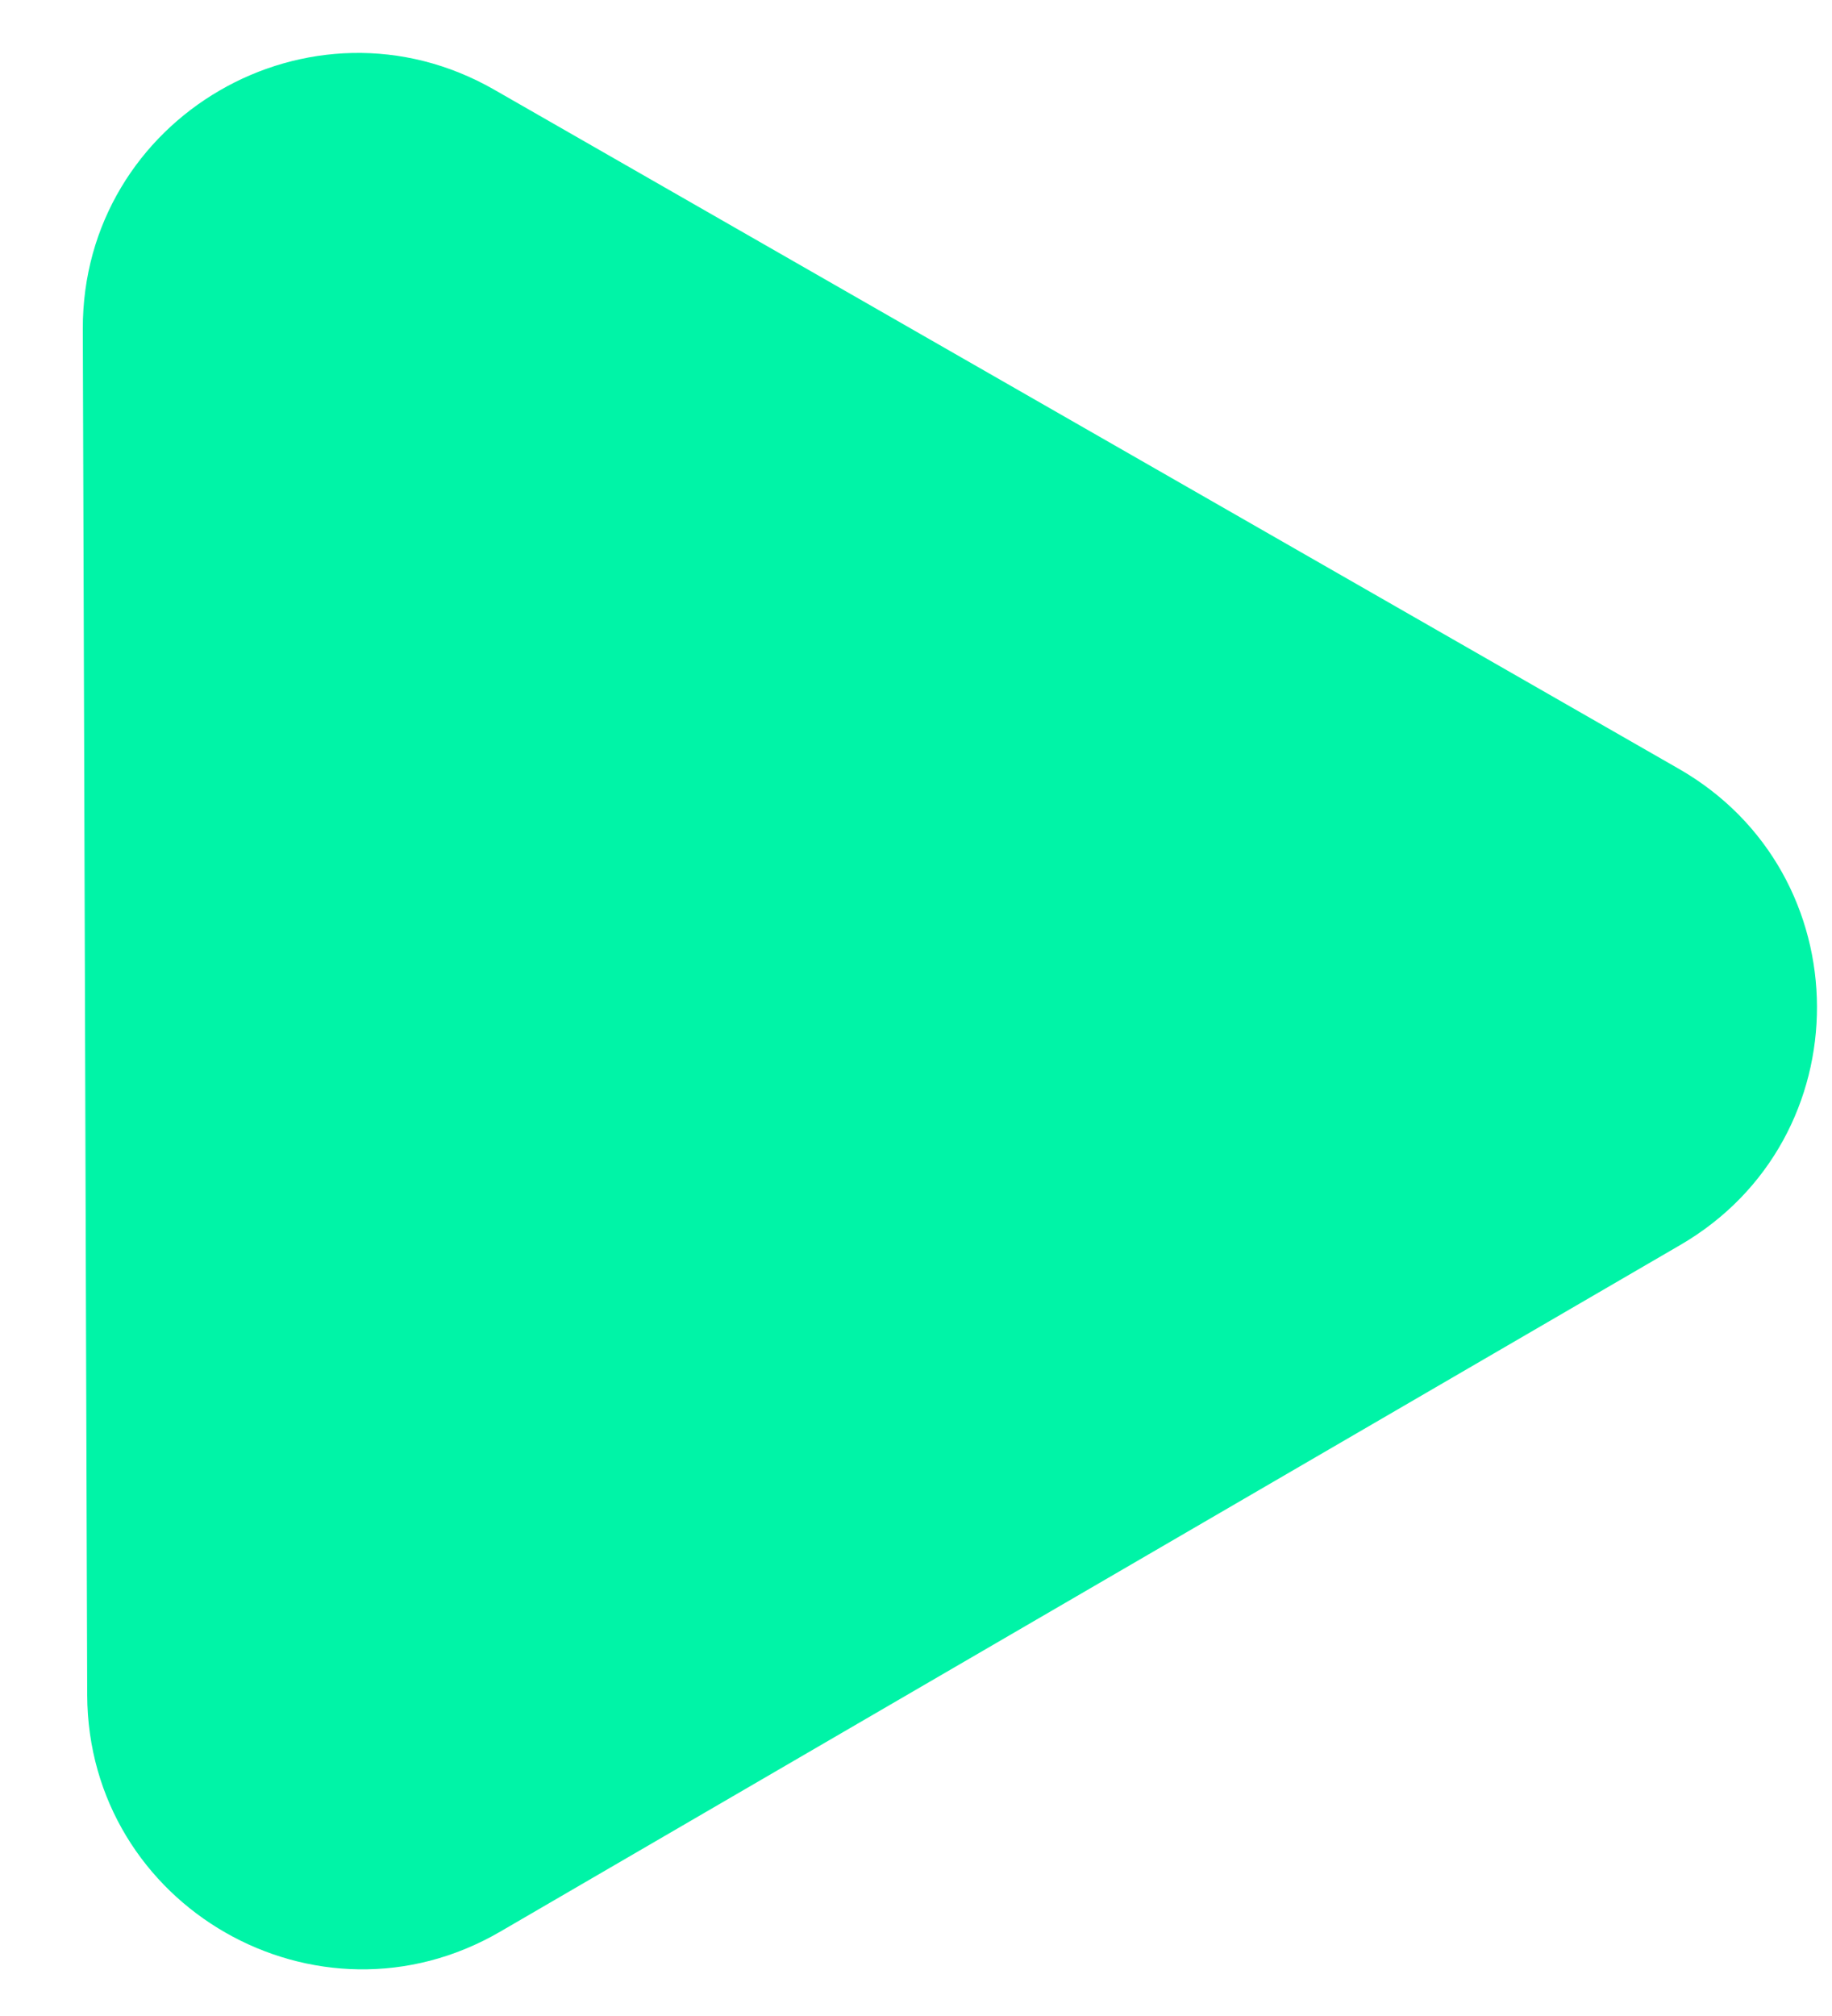 <svg width="20" height="22" viewBox="0 0 20 22" fill="none" xmlns="http://www.w3.org/2000/svg">
<path d="M0.904 3.591C0.897 1.282 3.392 -0.169 5.396 0.979L18.328 8.39C20.331 9.538 20.341 12.425 18.344 13.586L5.46 21.08C3.464 22.241 0.959 20.805 0.952 18.496L0.904 3.591Z" fill="#00F4A7"/>
</svg>

